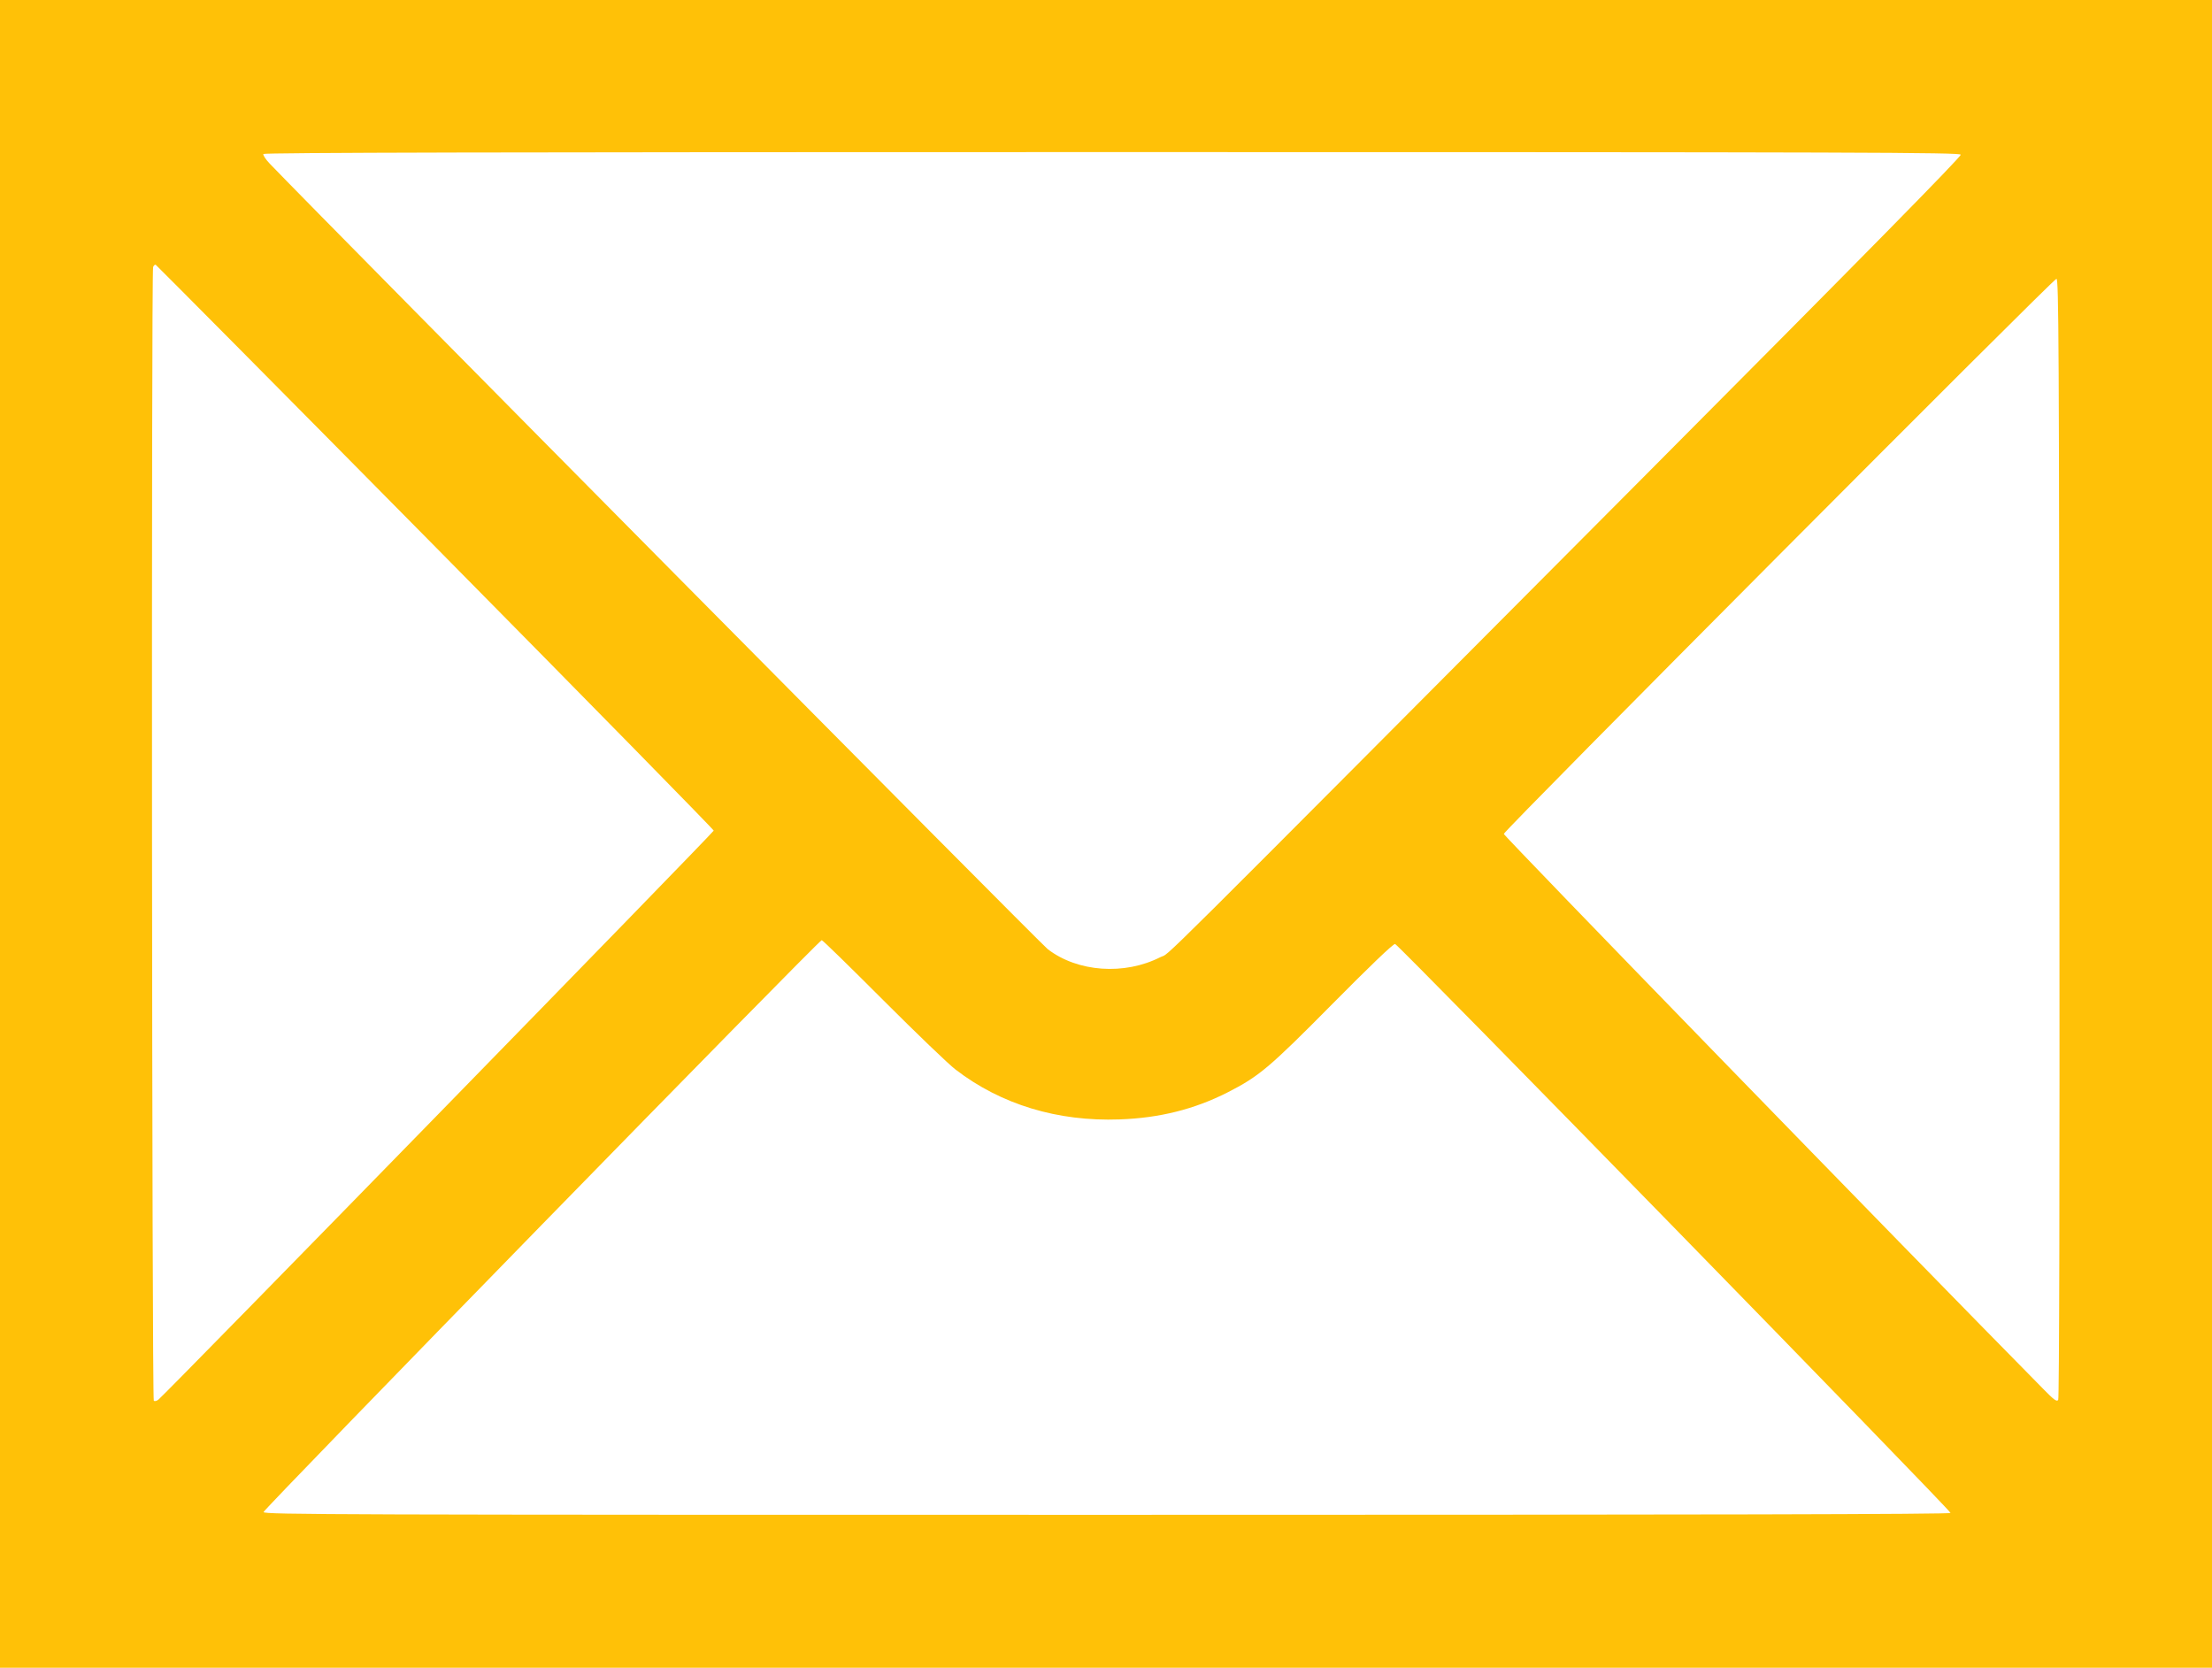 <?xml version="1.0" standalone="no"?>
<!DOCTYPE svg PUBLIC "-//W3C//DTD SVG 20010904//EN"
 "http://www.w3.org/TR/2001/REC-SVG-20010904/DTD/svg10.dtd">
<svg version="1.0" xmlns="http://www.w3.org/2000/svg"
 width="1280pt" height="965pt" viewBox="0 0 1280 965"
 preserveAspectRatio="xMidYMid meet">
<g transform="translate(0,965) scale(0.1,-0.1)"
fill="#ffc107" stroke="none">
<path d="M0 4825 l0 -4825 6400 0 6400 0 0 4825 0 4825 -6400 0 -6400 0 0
-4825z m11346 3930 c4 -11 -558 -582 -1838 -1868 -2966 -2979 -2725 -2740
-2793 -2775 -208 -106 -479 -87 -652 46 -44 34 -4176 4205 -4502 4545 -24 25
-40 50 -37 56 5 8 1374 11 4912 11 4369 0 4905 -2 4910 -15z m-8826 -2270
c885 -896 1610 -1635 1610 -1641 0 -10 -3168 -3256 -3213 -3292 -9 -8 -21 -11
-27 -7 -11 7 -15 6530 -4 6560 4 9 10 15 15 13 4 -2 733 -736 1619 -1633z
m9397 -1685 c2 -2056 -1 -3240 -7 -3250 -8 -12 -25 0 -88 65 -808 819 -3122
3200 -3120 3210 5 24 3182 3214 3198 3212 13 -2 15 -370 17 -3237z m-6807
-936 c190 -190 379 -372 420 -403 263 -202 590 -301 948 -288 232 8 434 59
625 156 182 93 239 140 608 513 211 213 352 349 362 346 21 -5 3218 -3279
3214 -3292 -3 -8 -1373 -11 -4883 -11 -4437 0 -4879 1 -4879 16 0 17 3213
3309 3230 3309 6 0 165 -156 355 -346z"/>
</g>
</svg>
